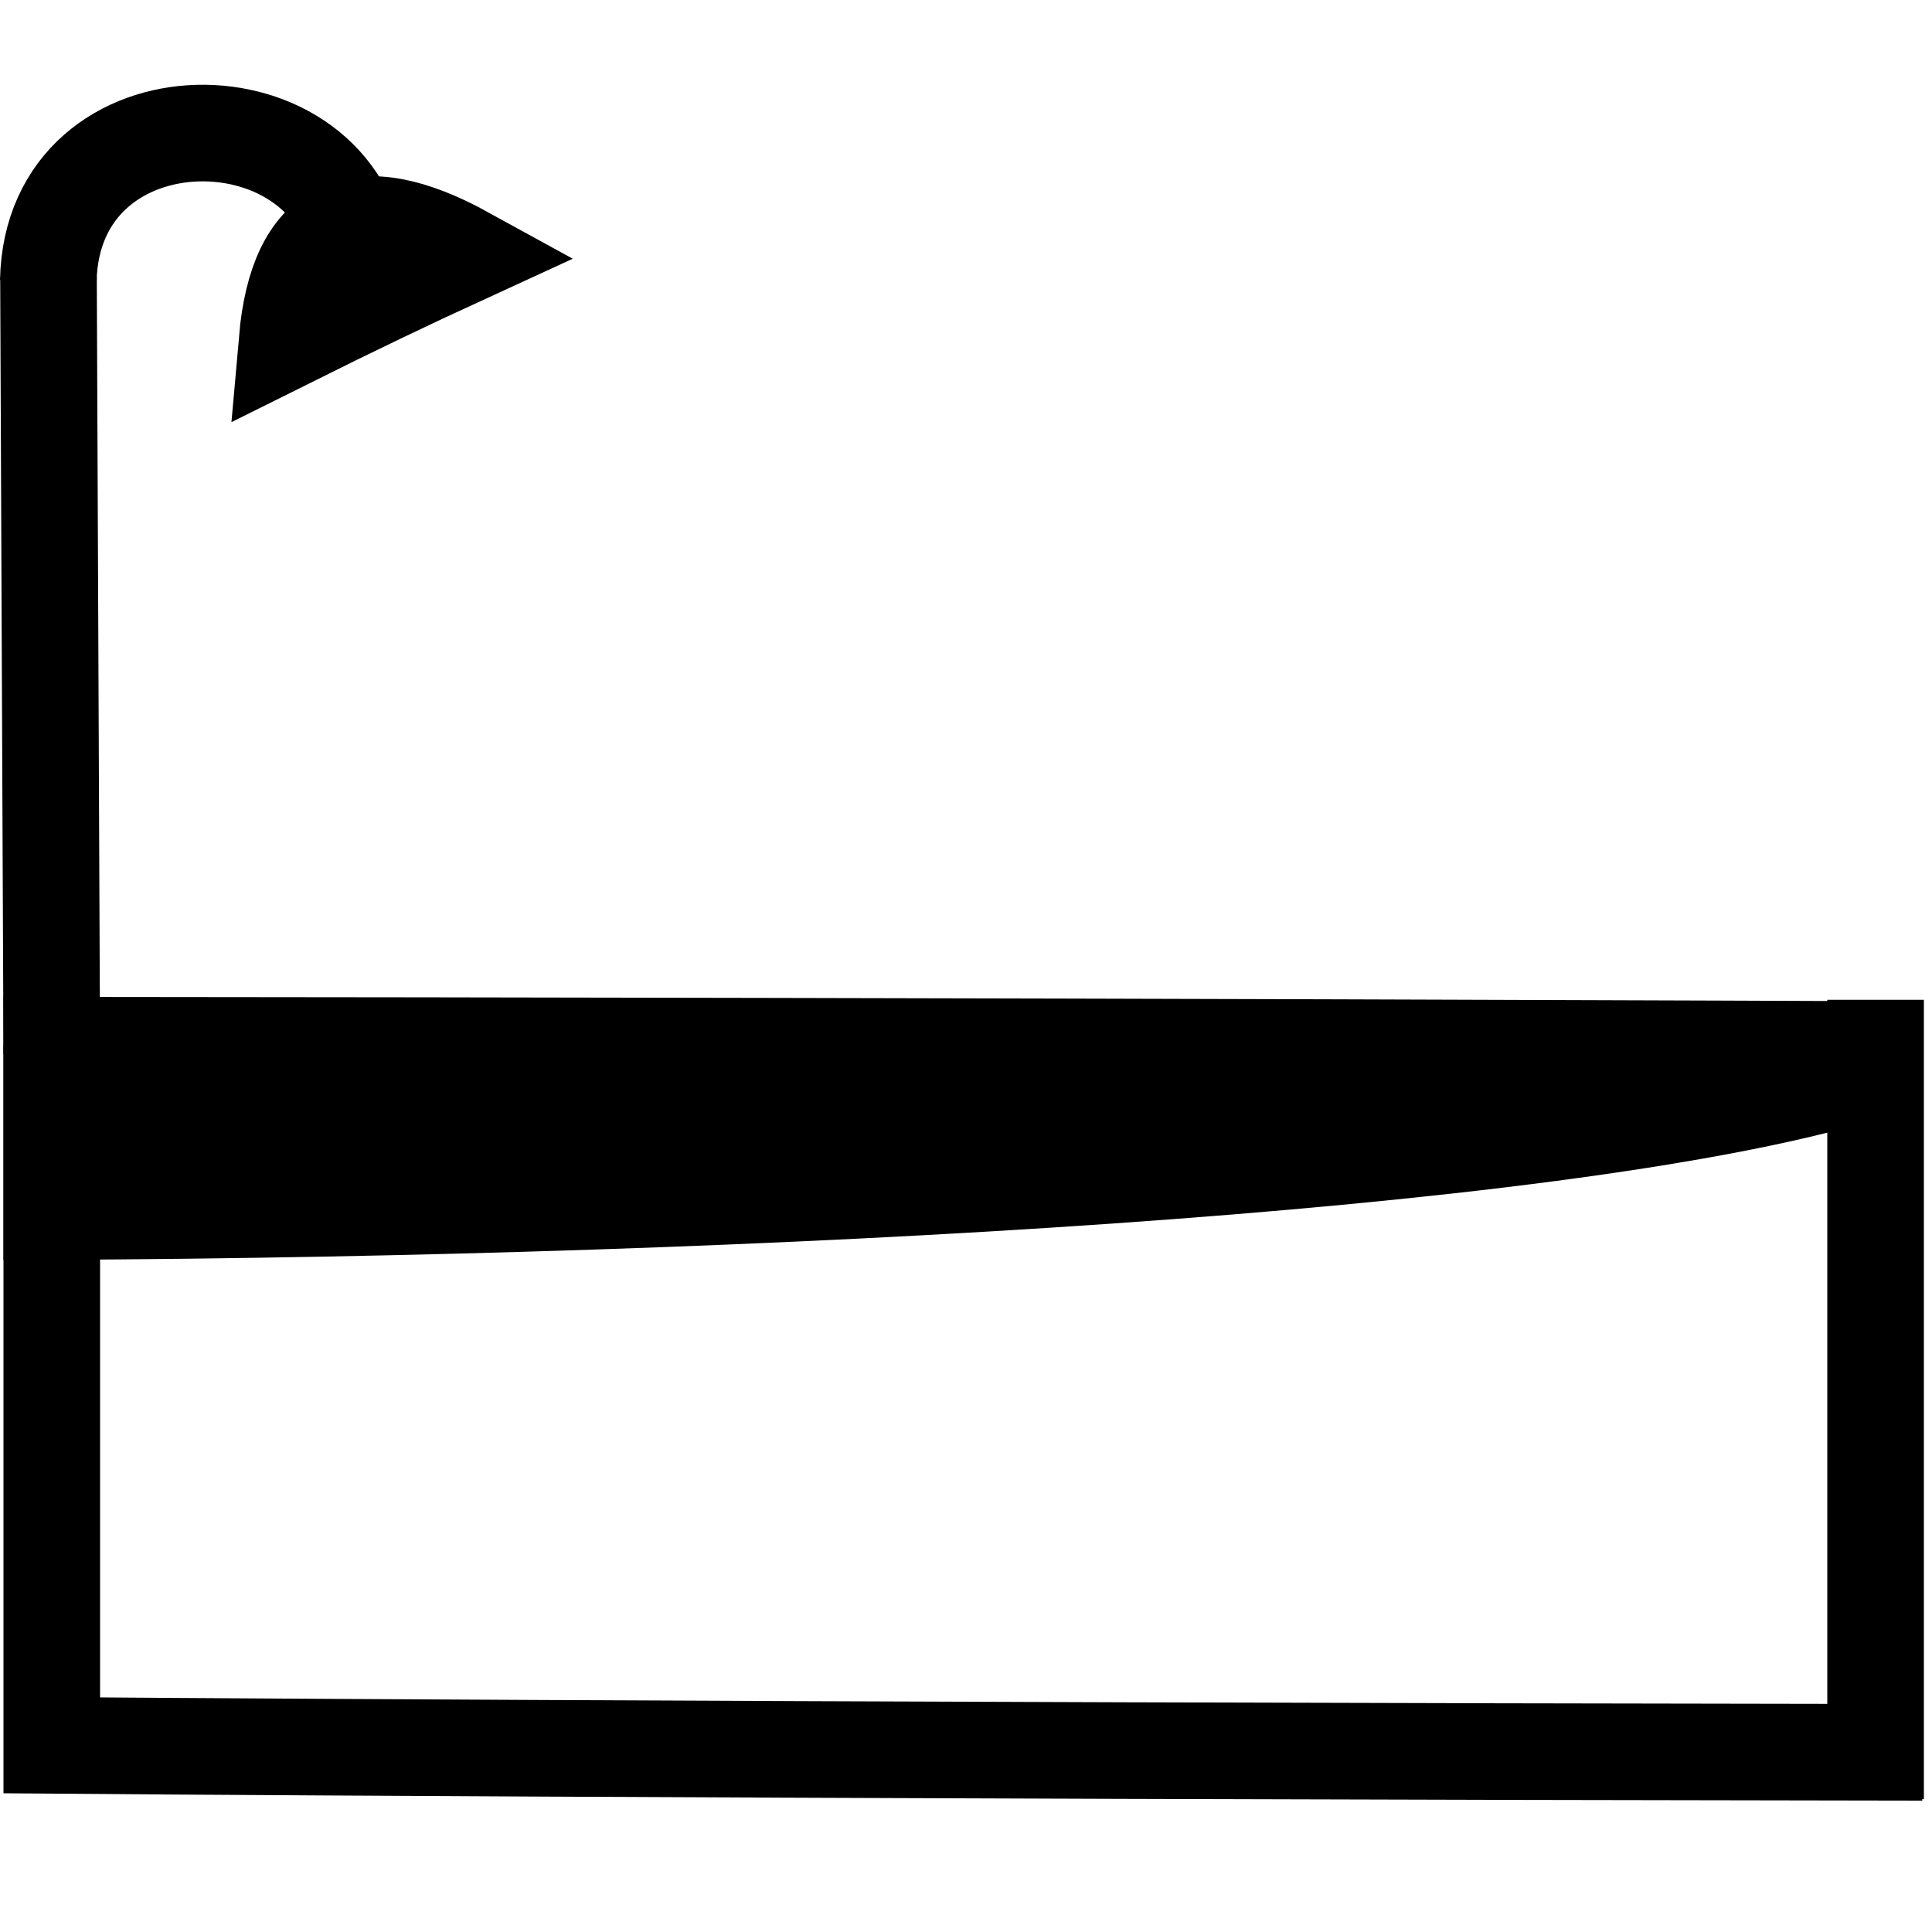 <?xml version="1.0" encoding="UTF-8"?>
<!DOCTYPE svg PUBLIC "-//W3C//DTD SVG 1.1//EN" "http://www.w3.org/Graphics/SVG/1.1/DTD/svg11.dtd">
<!-- Creator: CorelDRAW 2017 -->
<svg xmlns="http://www.w3.org/2000/svg" xml:space="preserve" width="100px" height="100px" version="1.1" style="shape-rendering:geometricPrecision; text-rendering:geometricPrecision; image-rendering:optimizeQuality; fill-rule:evenodd; clip-rule:evenodd"
viewBox="0 0 100 100"
 xmlns:xlink="http://www.w3.org/1999/xlink">
 <defs>
  <style type="text/css">
   <![CDATA[
    .str1 {stroke:black;stroke-width:8.86;stroke-miterlimit:22.926}
    .str0 {stroke:black;stroke-width:5;stroke-miterlimit:22.926}
    .fil0 {fill:none}
   ]]>
  </style>
 </defs>
 <g id="Слой_x0020_1">
  <g id="_1081550176">
   <path class="fil0 str0" d="M96.18 55.6c-15.65,4.67 -56.66,6.93 -93.5,7.11 0,0 0,-3.72 0,-8.61 52.49,0.04 93.84,0.22 93.84,0.22"/>
   <path class="fil0 str0" d="M99.5 90.7c-62.32,-0.08 -96.82,-0.36 -96.82,-0.36 0,0 0,-16.35 0,-36.24"/>
   <path class="fil0 str0" d="M97.08 51.75c0,20.99 0,41.37 0,41.37"/>
   <line class="fil0 str1" x1="81.95" y1="56.32" x2="3.81" y2= "57.3" />
   <g>
    <path class="fil0 str0" d="M2.5 14.54c0.2,-10.09 15.08,-10.01 16.09,-0.9"/>
    <path class="fil0 str0" d="M14.86 17.62c0.53,-6.04 3.61,-7.52 9.23,-4.43 -2.79,1.28 -5.86,2.75 -9.23,4.43z"/>
    <line class="fil0 str0" x1="2.51" y1="14.37" x2="2.68" y2= "54.54" />
   </g>
  </g>
 </g>
</svg>
